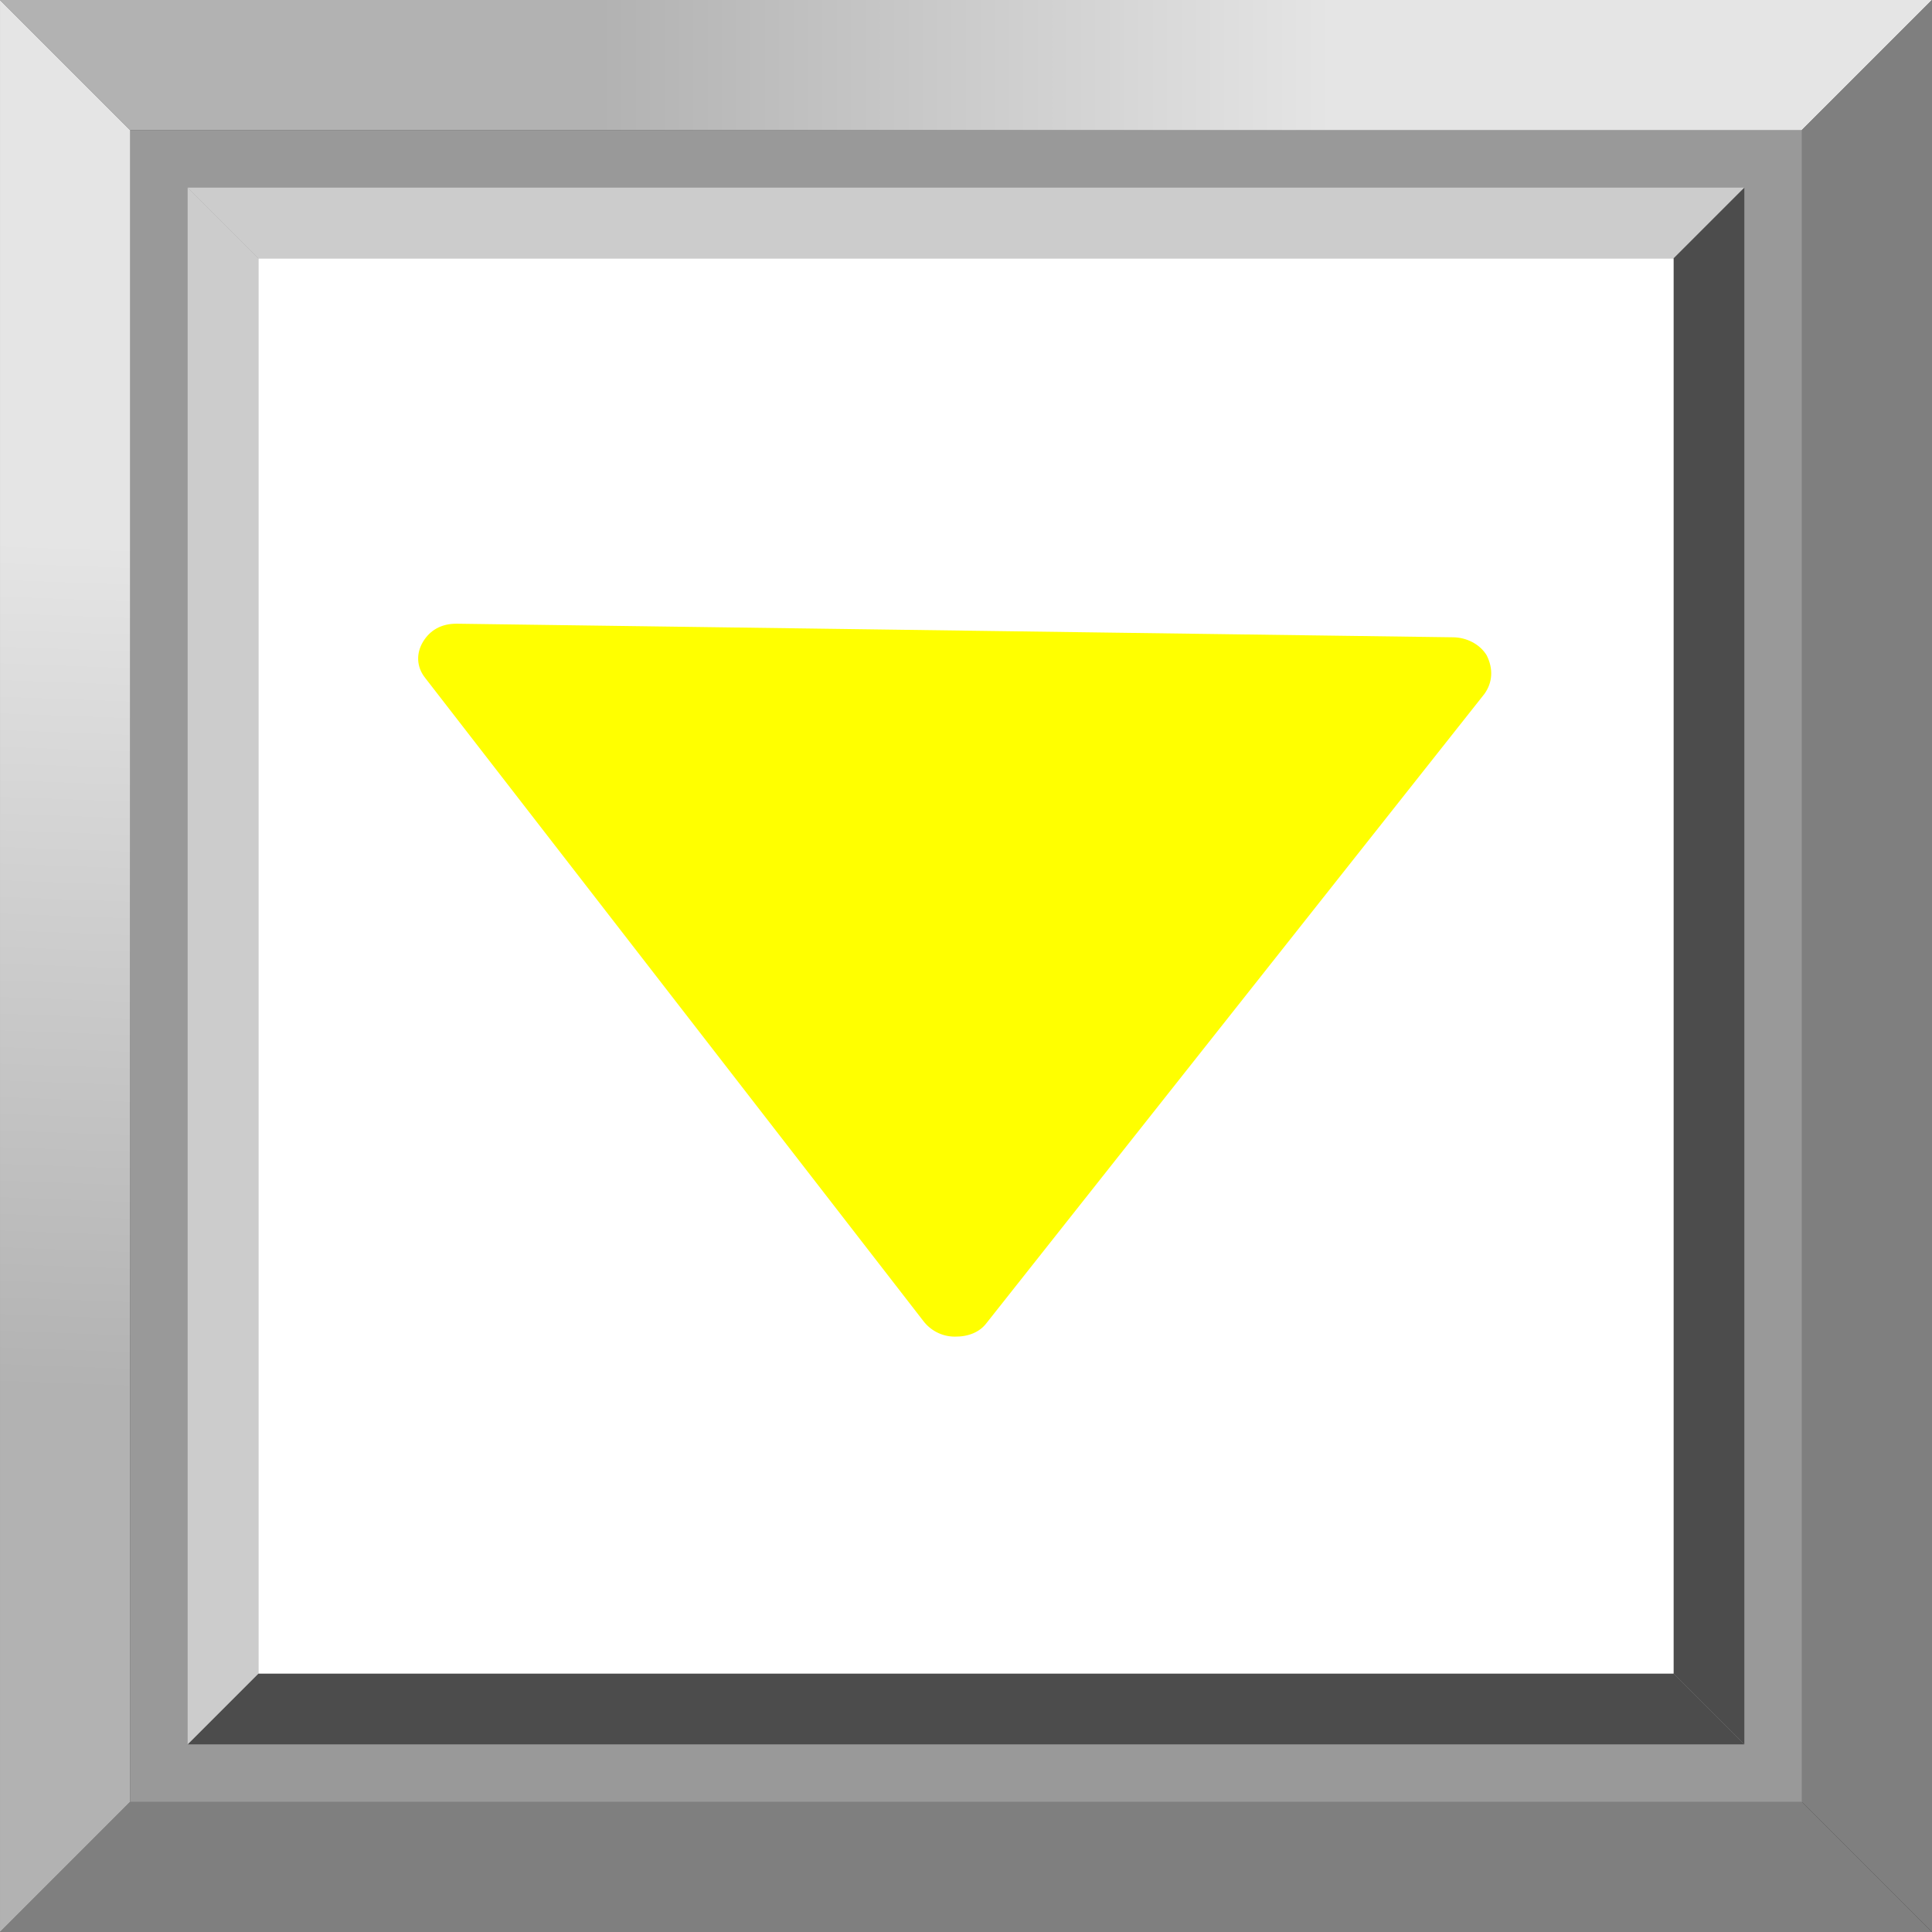 <!--?xml version="1.0" encoding="UTF-8" standalone="no"?-->
<!-- Creator: CorelDRAW -->

<svg xmlns:dc="http://purl.org/dc/elements/1.1/" xmlns:cc="http://creativecommons.org/ns#" xmlns:rdf="http://www.w3.org/1999/02/22-rdf-syntax-ns#" xmlns:svg="http://www.w3.org/2000/svg" xmlns="http://www.w3.org/2000/svg" xmlns:sodipodi="http://sodipodi.sourceforge.net/DTD/sodipodi-0.dtd" xmlns:inkscape="http://www.inkscape.org/namespaces/inkscape" xml:space="preserve" width="24.939mm" height="24.939mm" style="shape-rendering:geometricPrecision; text-rendering:geometricPrecision; image-rendering:optimizeQuality; fill-rule:evenodd; clip-rule:evenodd" viewBox="0 0 2.893 2.893" id="svg2" version="1.1" inkscape:version="0.48.3.1 r9886" sodipodi:docname="248.svg"><rect x="0" y="0" width="2.893" height="2.893" fill="#333333" stroke="none"/><sodipodi:namedview pagecolor="#ffffff" bordercolor="#666666" borderopacity="1" objecttolerance="10" gridtolerance="10" guidetolerance="10" inkscape:pageopacity="0" inkscape:pageshadow="2" inkscape:window-width="1440" inkscape:window-height="844" id="namedview34" showgrid="false" inkscape:zoom="2.6707479" inkscape:cx="90.534868" inkscape:cy="51.817513" inkscape:window-x="-4" inkscape:window-y="-4" inkscape:window-maximized="1" inkscape:current-layer="svg2"></sodipodi:namedview>
 <defs id="defs4">
  <style type="text/css" id="style6">
   
    .fil4 {fill:#4C4C4C}
    .fil2 {fill:#7F7F7F}
    .fil0 {fill:#999999}
    .fil5 {fill:#CCCCCC}
    .fil6 {fill:white}
    .fil7 {fill:#E7020C;fill-rule:nonzero}
    .fil3 {fill:url(#id0)}
    .fil1 {fill:url(#id1)}
   
  </style>
  <linearGradient id="id0" gradientUnits="userSpaceOnUse" x1="0.121" y1="0.809" x2="0.074" y2="2.084">
   <stop offset="0" style="stop-color:#E5E5E5" id="stop9"></stop>
   <stop offset="1" style="stop-color:#B2B2B2" id="stop11"></stop>
  </linearGradient>
  <linearGradient id="id1" gradientUnits="userSpaceOnUse" x1="0.897" y1="0.097" x2="1.996" y2="0.097">
   <stop offset="0" style="stop-color:#B2B2B2" id="stop14"></stop>
   <stop offset="1" style="stop-color:#E5E5E5" id="stop16"></stop>
  </linearGradient>
 
  
  
  
  
 
 <style id="style3020" type="text/css">
   
    .fil0 {fill:#E7020C}
   
  </style>
  </defs>
 <g id="_170722312">
   <rect style="fill:#999999" height="2.504" width="2.504" y="0.195" x="0.195" class="fil0" id="_170731520"></rect>
   <polygon style="fill:url(#id1)" points="2.893,1.16011e-005 2.32023e-005,1.16011e-005 0.195,0.195 2.698,0.195 " class="fil1" id="_170730464"></polygon>
   <polygon style="fill:#7f7f7f" points="2.893,2.893 1.16011e-005,2.893 0.195,2.698 2.698,2.698 " class="fil2" id="_170729408"></polygon>
   <polygon style="fill:url(#id0)" points="1.16011e-005,1.16011e-005 1.16011e-005,2.893 0.195,2.698 0.195,0.195 " class="fil3" id="_170728352"></polygon>
   <polygon style="fill:#7f7f7f" points="2.893,1.16011e-005 2.893,2.893 2.698,2.698 2.698,0.195 " class="fil2" id="_170727328"></polygon>
   <polygon style="fill:#4c4c4c" points="2.612,2.612 0.281,2.612 0.387,2.506 2.506,2.506 " class="fil4" id="_170726304"></polygon>
   <polygon style="fill:#cccccc" points="2.612,0.281 0.281,0.281 0.387,0.387 2.506,0.387 " class="fil5" id="_170725112"></polygon>
   <polygon style="fill:#cccccc" points="0.281,0.281 0.281,2.612 0.387,2.506 0.387,0.387 " class="fil5" id="_170724088"></polygon>
   <polygon style="fill:#4c4c4c" points="2.612,0.281 2.612,2.612 2.506,2.506 2.506,0.387 " class="fil4" id="_170722432"></polygon>
  </g><g id="light" inkscape:label="#g3025"><rect class="fil6" x="0.387" y="0.387" width="2.119" height="2.119" id="rect30" style="fill:#ffffff"></rect></g>
<g id="shape" inkscape:label="#g3036" transform="matrix(0,1,-1,0,2.877,0.003)" style="fill: rgb(255, 255, 0);"><g transform="matrix(3.389,0,0,3.389,0.914,0.644)" id="g3031" style="fill: rgb(255, 255, 0); fill-rule: evenodd;"><g id="图层_x0020_1" style="fill: rgb(255, 255, 0);">
  <path style="fill: rgb(255, 255, 0);" inkscape:connector-curvature="0" class="fil0" d="m 0.011,0.017 -0.006,0.44 c -8.559e-5,0.007 0.003,0.012 0.008,0.015 0.005,0.003 0.011,0.003 0.016,-0.001 l 0.284,-0.22 c 0.004,-0.003 0.007,-0.008 0.007,-0.014 7.189e-5,-0.006 -0.002,-0.011 -0.006,-0.014 l -0.278,-0.22 C 0.031,-5.8204e-4 0.025,-0.001 0.019,0.002 0.014,0.005 0.011,0.011 0.011,0.017 z" id="path3024"></path>
 </g></g></g></svg>